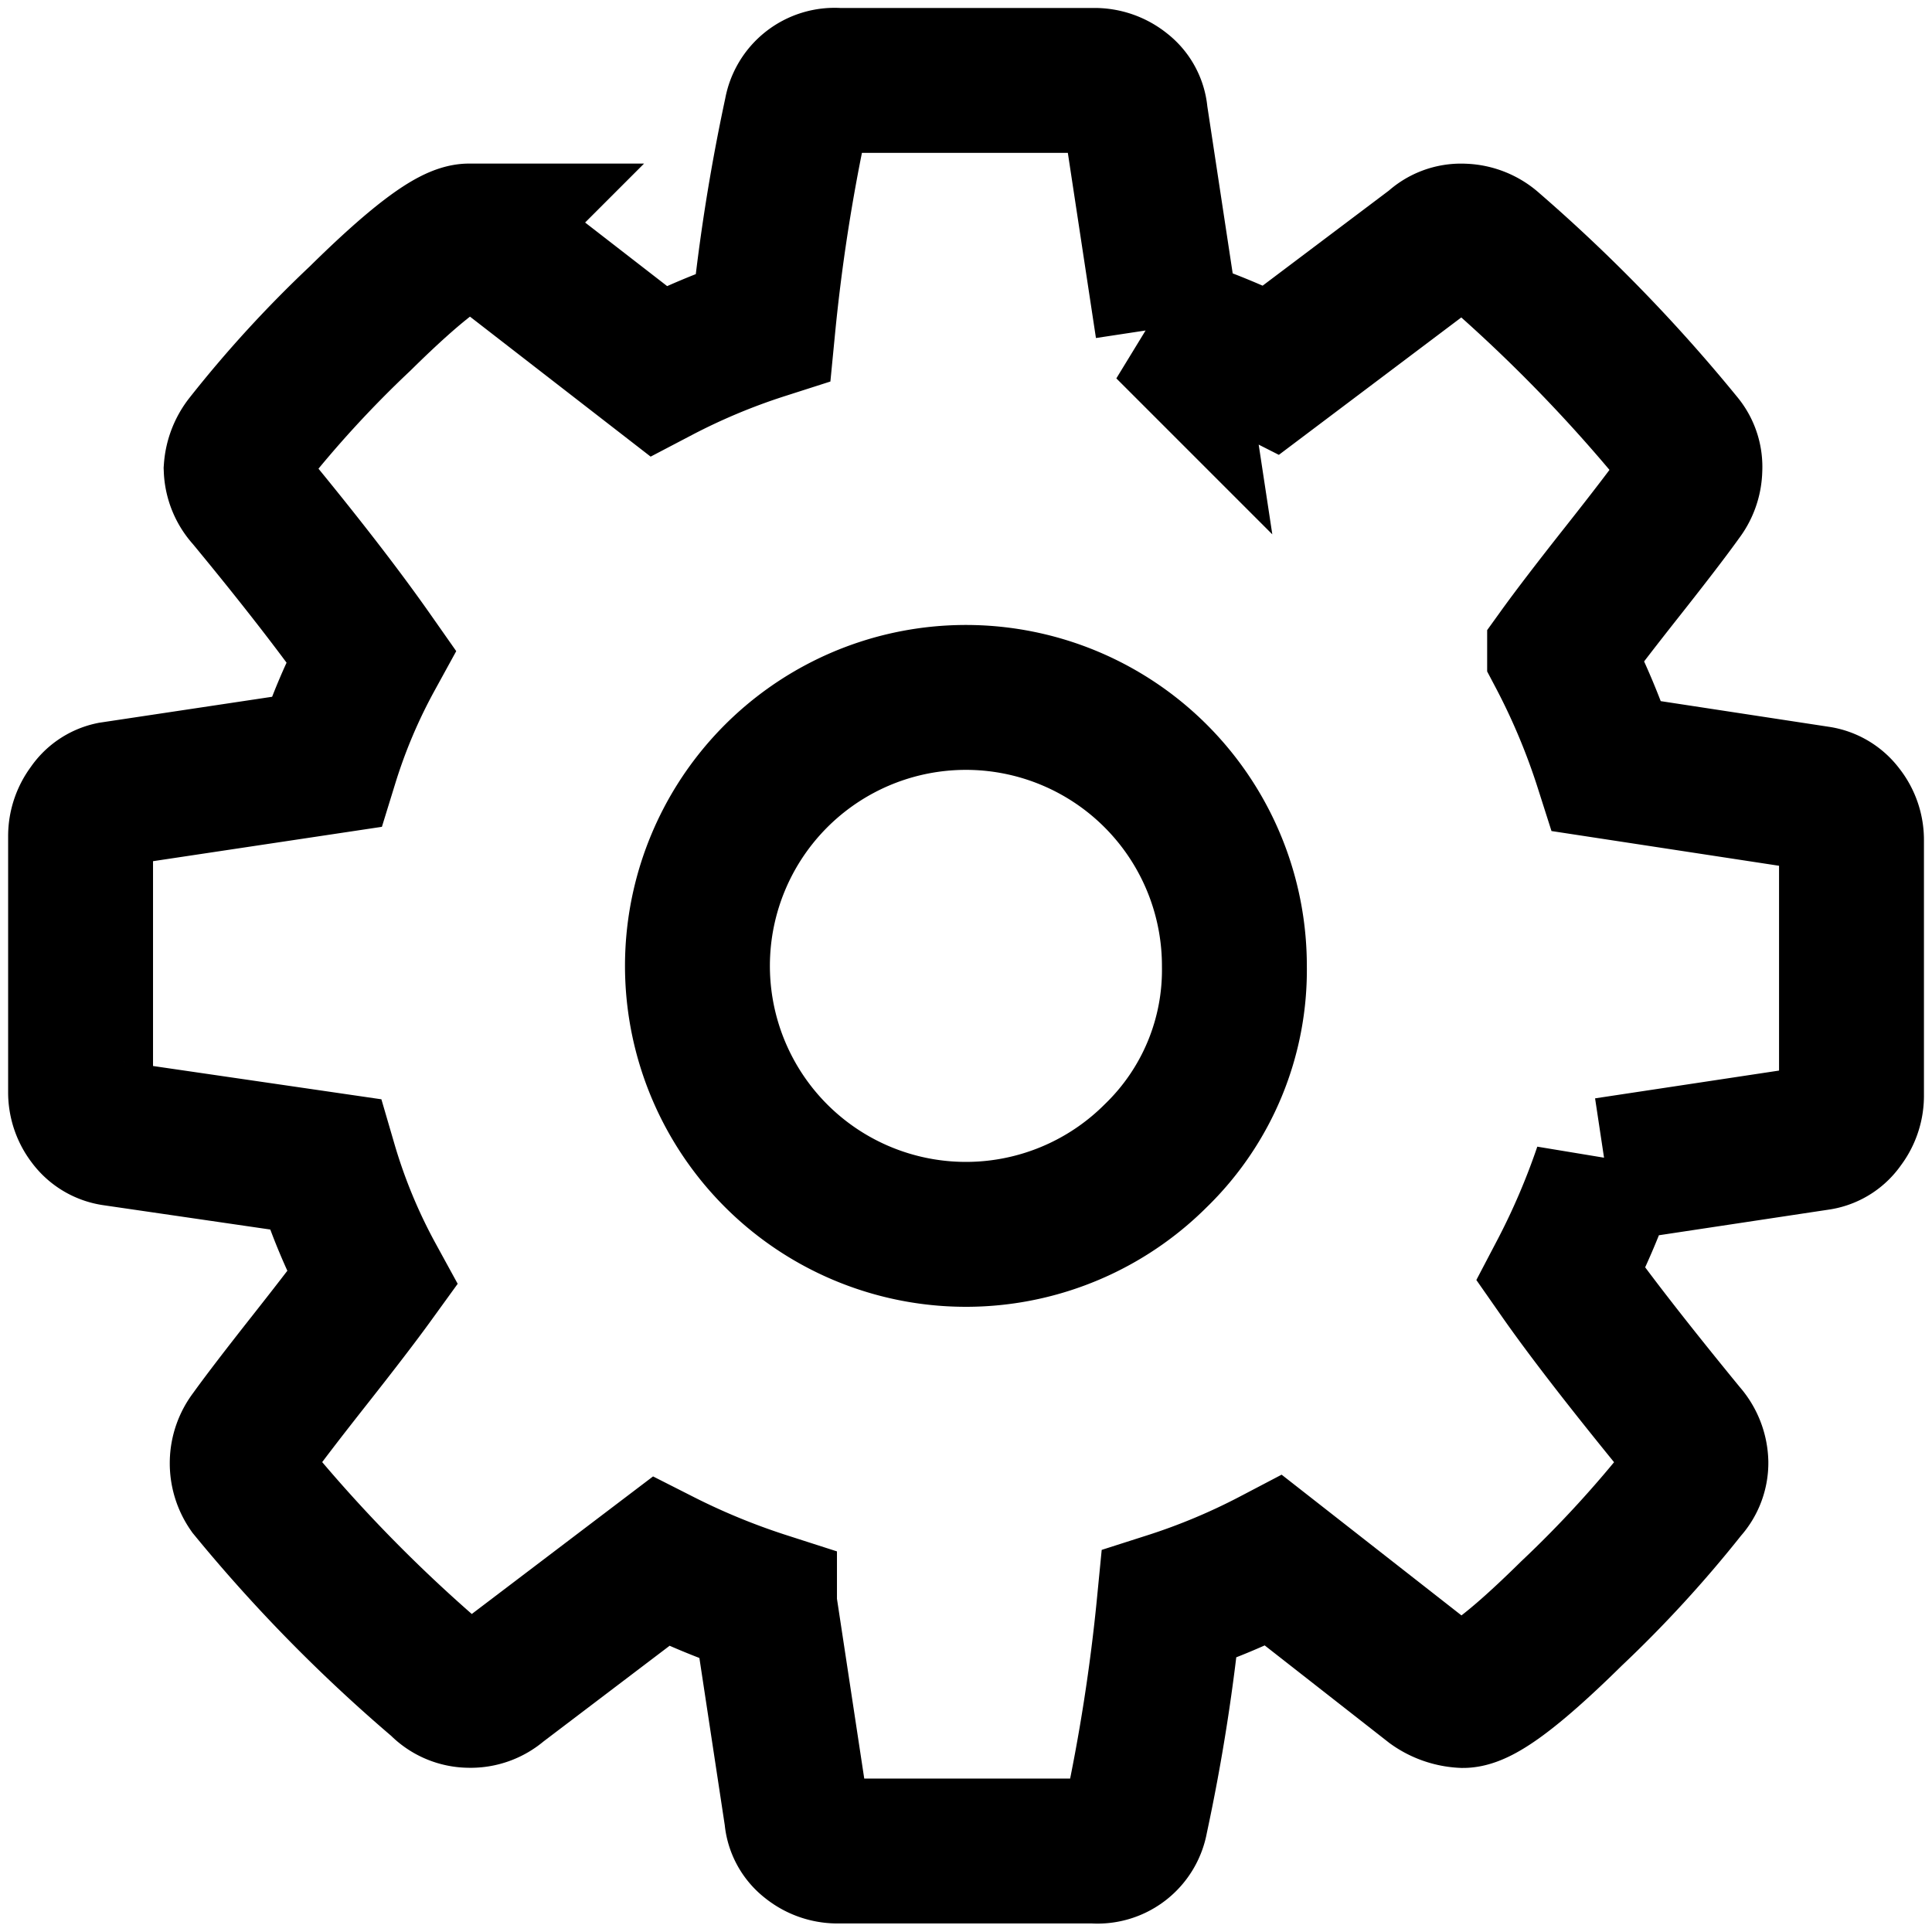 <svg id="icon" xmlns="http://www.w3.org/2000/svg" width="24" height="24" viewBox="0 0 24 24">
  <rect id="사각형_19761" data-name="사각형 19761" width="24" height="24" fill="none"/>
  <path id="패스_28988" data-name="패스 28988" d="M115.334,76.852a3.335,3.335,0,1,0-.977,2.357A3.212,3.212,0,0,0,115.334,76.852Z" transform="translate(-100 -64.852)" fill="none" stroke="#000" stroke-width="1.8"/>
  <path id="패스_28989" data-name="패스 28989" d="M110.667,62.958v3.18a.55.55,0,0,1-.115.329.435.435,0,0,1-.286.186l-2.65.4a9.126,9.126,0,0,1-.558,1.3q.5.716,1.533,1.977a.555.555,0,0,1,.143.358.478.478,0,0,1-.129.329,14.544,14.544,0,0,1-1.418,1.547q-1.031,1.017-1.346,1.017a.7.7,0,0,1-.373-.129l-1.977-1.547a8.133,8.133,0,0,1-1.3.544,23.5,23.5,0,0,1-.415,2.664.482.482,0,0,1-.516.4h-3.18a.541.541,0,0,1-.351-.122.426.426,0,0,1-.165-.308l-.4-2.636a8.827,8.827,0,0,1-1.289-.53l-2.02,1.533a.515.515,0,0,1-.358.129.494.494,0,0,1-.358-.157,18.9,18.9,0,0,1-2.363-2.406.561.561,0,0,1-.1-.329.554.554,0,0,1,.115-.33q.215-.3.73-.953T92.29,68.4a7.108,7.108,0,0,1-.587-1.418L89.082,66.6a.451.451,0,0,1-.3-.179.542.542,0,0,1-.114-.337V62.9a.553.553,0,0,1,.114-.33.432.432,0,0,1,.272-.186l2.664-.4a7.087,7.087,0,0,1,.558-1.318q-.573-.817-1.532-1.977a.537.537,0,0,1-.143-.344.6.6,0,0,1,.129-.33,14.229,14.229,0,0,1,1.411-1.54q1.038-1.024,1.354-1.024a.608.608,0,0,1,.372.143l1.977,1.532a8.186,8.186,0,0,1,1.3-.544,23.436,23.436,0,0,1,.415-2.664.482.482,0,0,1,.516-.4h3.18a.541.541,0,0,1,.351.122.424.424,0,0,1,.165.308l.4,2.635a8.847,8.847,0,0,1,1.289.53l2.034-1.532a.464.464,0,0,1,.344-.129.552.552,0,0,1,.358.143,19.565,19.565,0,0,1,2.363,2.435.462.462,0,0,1,.1.315.55.55,0,0,1-.115.329q-.214.3-.73.953t-.773,1.01a8.609,8.609,0,0,1,.587,1.4l2.621.4a.45.45,0,0,1,.3.179A.54.54,0,0,1,110.667,62.958Z" transform="translate(-87.667 -52.519)" fill="none" stroke="#000" stroke-width="1.8"/>
</svg>
